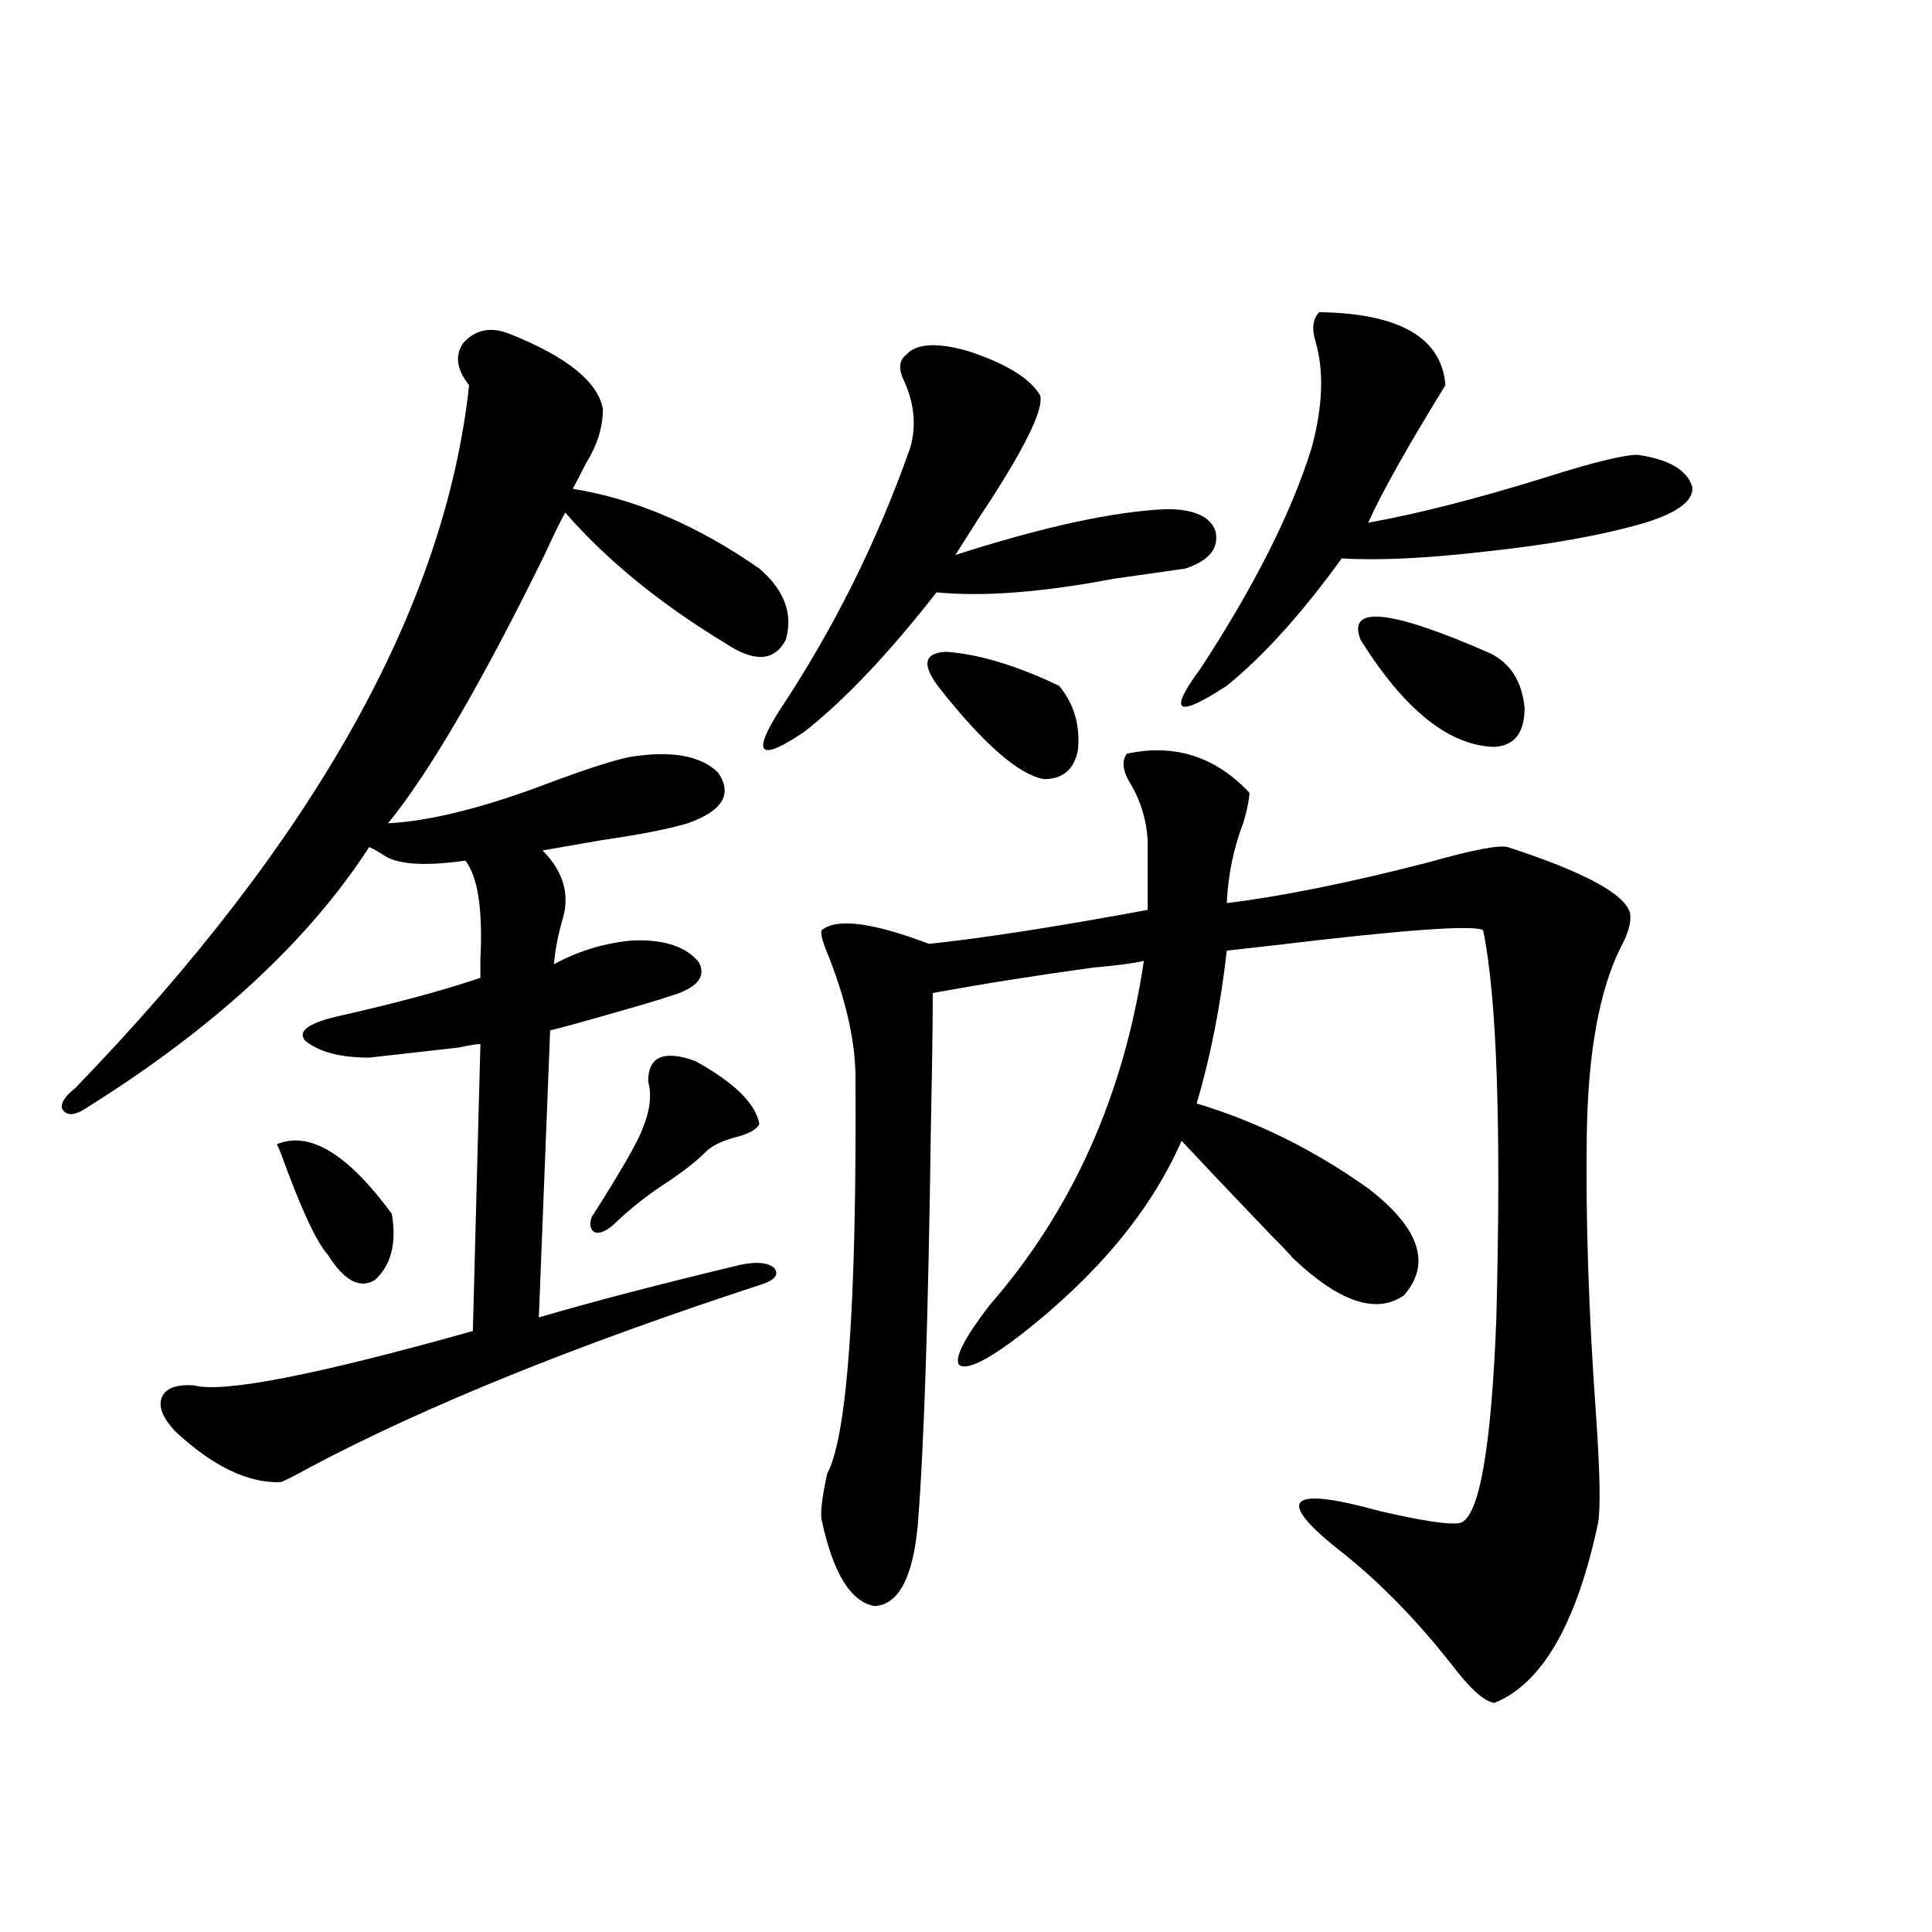 <?xml version="1.0" encoding="utf-8"?>
<!-- Generator: Adobe Illustrator 16.0.0, SVG Export Plug-In . SVG Version: 6.00 Build 0)  -->
<!DOCTYPE svg PUBLIC "-//W3C//DTD SVG 1.1//EN" "http://www.w3.org/Graphics/SVG/1.1/DTD/svg11.dtd">
<svg version="1.1" id="图层_1" xmlns="http://www.w3.org/2000/svg" xmlns:xlink="http://www.w3.org/1999/xlink" x="0px" y="0px"
	 width="1000px" height="1000px" viewBox="0 0 1000 1000" enable-background="new 0 0 1000 1000" xml:space="preserve">
<path d="M264.262,173.008c29.268,11.728,45.197,24.609,47.804,38.672c0,9.38-2.927,18.759-8.78,28.125
	c-2.606,5.273-4.878,9.668-6.829,13.184c32.515,5.273,64.709,19.048,96.583,41.309c13.003,11.138,17.561,23.442,13.658,36.914
	c-5.854,11.138-16.265,11.728-31.219,1.758c-33.825-20.503-61.462-43.066-82.925-67.676c-2.606,4.696-6.188,12.017-10.731,21.973
	c-32.529,66.22-59.511,112.5-80.974,138.867c22.104-1.167,50.075-8.198,83.9-21.094c18.856-7.031,32.515-11.426,40.975-13.184
	c21.463-3.516,36.737-0.879,45.853,7.91c7.805,11.138,2.592,19.927-15.609,26.367c-9.756,2.938-24.725,5.864-44.877,8.789
	c-13.658,2.349-23.749,4.106-30.243,5.273c10.396,10.547,13.979,21.973,10.731,34.277c-2.606,8.789-4.237,17.001-4.878,24.609
	c13.003-7.031,26.661-11.124,40.975-12.305c16.25-0.577,27.637,3.228,34.146,11.426c3.902,7.622-1.311,13.485-15.609,17.578
	c-5.213,1.758-13.018,4.106-23.414,7.031c-18.216,5.273-30.898,8.789-38.048,10.547l-5.854,148.535
	c27.957-8.198,62.758-17.276,104.388-27.246c8.445-1.758,14.299-1.167,17.561,1.758c2.592,3.516,0,6.454-7.805,8.789
	c-94.967,31.063-172.358,62.402-232.189,94.043c-8.46,4.696-13.658,7.333-15.609,7.91c-16.92,0.591-35.121-8.198-54.633-26.367
	c-6.509-7.031-8.78-12.882-6.829-17.578c1.951-4.683,7.47-6.729,16.585-6.152c14.954,4.106,63.078-5.273,144.387-28.125
	l3.902-148.535c-1.951,0-5.533,0.591-10.731,1.758c-20.822,2.349-36.432,4.106-46.828,5.273c-14.969,0-26.021-2.925-33.17-8.789
	c-3.902-4.683,1.296-8.789,15.609-12.305c31.219-7.031,56.249-13.761,75.12-20.215c0-2.335,0-5.562,0-9.668
	c1.296-25.776-1.311-42.765-7.805-50.977c-20.822,2.938-34.801,2.06-41.95-2.637c-2.606-1.758-5.213-3.214-7.805-4.395
	c-31.874,49.219-81.309,94.634-148.289,136.23c-5.213,2.938-8.78,2.637-10.731-0.879c-0.655-2.925,1.616-6.44,6.829-10.547
	c123.564-127.729,191.535-249.019,203.897-363.867c-6.509-8.198-7.484-15.519-2.927-21.973
	C246.366,170.371,254.506,168.915,264.262,173.008z M143.289,592.246c16.905-7.031,36.737,4.985,59.511,36.035
	c2.592,15.243-0.335,26.669-8.78,34.277c-7.805,4.696-15.944,0.302-24.39-13.184c-5.854-6.44-13.993-24.019-24.39-52.734
	C144.585,594.883,143.93,593.427,143.289,592.246z M359.869,549.18c20.152,11.138,31.219,21.973,33.17,32.52
	c-1.311,2.938-5.533,5.273-12.683,7.031c-6.509,1.758-11.387,4.106-14.634,7.031c-3.902,4.106-10.091,9.091-18.536,14.941
	c-11.066,7.031-20.822,14.653-29.268,22.852c-3.902,3.516-7.164,4.985-9.756,4.395c-2.606-1.167-3.262-3.804-1.951-7.91
	c14.954-23.429,23.734-38.672,26.341-45.703c3.902-9.366,4.878-17.578,2.927-24.609C335.479,546.845,343.604,543.329,359.869,549.18
	z M469.135,183.555c5.198-5.851,15.93-6.44,32.194-1.758c19.512,6.454,31.859,14.063,37.072,22.852
	c1.951,7.622-8.78,29.004-32.194,64.16c-5.213,8.212-9.115,14.364-11.707,18.457c45.518-14.64,81.949-22.55,109.266-23.73
	c14.299,0,22.759,3.817,25.365,11.426c1.951,8.789-3.262,15.243-15.609,19.336c-8.46,1.181-20.822,2.938-37.072,5.273
	c-37.072,7.031-67.65,9.38-91.705,7.031c-24.725,31.641-47.483,55.673-68.291,72.07c-23.414,15.82-27.651,12.017-12.683-11.426
	c27.957-42.188,50.396-87.3,67.315-135.352c3.247-11.124,2.271-22.55-2.927-34.277C464.897,191.177,465.232,186.493,469.135,183.555
	z M583.278,390.098c24.71-5.273,45.853,1.47,63.413,20.215c0,2.938-0.976,7.91-2.927,14.941c-5.213,13.485-8.14,27.548-8.78,42.188
	c28.612-3.516,63.413-10.547,104.388-21.094c22.759-6.44,36.417-9.077,40.975-7.91c39.664,12.896,60.807,24.321,63.413,34.277
	c0.641,4.696-0.976,10.547-4.878,17.578c-11.066,22.274-16.92,54.492-17.561,96.68c-0.655,43.945,0.976,92.876,4.878,146.777
	c1.951,28.716,2.271,46.884,0.976,54.492c-11.066,52.144-28.947,83.194-53.657,93.164c-5.213-0.591-12.683-7.333-22.438-20.215
	c-17.561-22.274-35.776-41.021-54.633-56.25c-37.072-28.702-31.219-36.323,17.561-22.852c22.759,5.273,36.737,7.333,41.95,6.152
	c9.756-3.516,15.93-38.672,18.536-105.469c2.592-99.604,0.32-166.69-6.829-201.27c-4.558-2.925-40.975-0.288-109.266,7.91
	c-10.411,1.181-18.216,2.06-23.414,2.637c-3.262,28.716-8.46,55.083-15.609,79.102c31.219,9.38,60.807,24.032,88.778,43.945
	c26.661,20.517,32.835,38.974,18.536,55.371c-14.313,9.97-33.505,3.516-57.56-19.336c-1.951-2.335-5.854-6.44-11.707-12.305
	c-20.167-21.094-35.456-37.202-45.853-48.34c-15.609,35.747-43.261,69.146-82.925,100.195
	c-17.561,13.485-28.292,18.759-32.194,15.82c-2.606-3.516,2.592-13.761,15.609-30.762c42.926-49.219,69.587-108.683,79.998-178.418
	c-4.558,1.181-13.338,2.349-26.341,3.516c-29.923,4.106-57.56,8.501-82.925,13.184c0,15.82-0.335,38.974-0.976,69.434
	c-1.311,97.86-3.582,166.704-6.829,206.543c-2.606,26.958-10.091,40.718-22.438,41.309c-12.362-2.349-21.463-17.276-27.316-44.824
	c-0.655-4.093,0.32-12.003,2.927-23.73c10.396-19.336,15.274-87.589,14.634-204.785c0-18.155-4.558-38.96-13.658-62.402
	c-3.262-7.608-4.558-12.305-3.902-14.063c7.805-6.44,26.341-4.093,55.608,7.031c27.957-2.925,65.685-8.789,113.168-17.578v-36.035
	c-0.655-11.124-3.902-21.382-9.756-30.762C580.992,398.31,580.672,393.613,583.278,390.098z M486.695,356.699
	c-9.756-12.305-8.78-18.745,2.927-19.336c16.905,1.181,36.417,7.031,58.535,17.578c7.805,9.38,11.052,20.517,9.756,33.398
	c-1.951,9.97-7.805,14.941-17.561,14.941C527.335,400.946,509.454,385.415,486.695,356.699z M682.788,161.582
	c41.615,0.591,63.413,13.184,65.364,37.793c-19.512,31.641-32.85,55.371-39.999,71.191c26.006-4.683,56.904-12.593,92.681-23.73
	c24.055-7.608,39.664-11.426,46.828-11.426c16.25,2.349,25.686,7.91,28.292,16.699c0.641,7.031-7.484,13.184-24.39,18.457
	c-22.118,6.454-49.755,11.426-82.925,14.941c-30.578,3.516-55.288,4.696-74.145,3.516c-20.822,28.716-40.654,50.688-59.511,65.918
	c-26.021,17.001-30.578,14.063-13.658-8.789c27.957-42.765,47.148-80.859,57.56-114.258c5.854-21.671,6.494-40.128,1.951-55.371
	C678.886,170.083,679.526,165.098,682.788,161.582z M704.251,331.211c-7.164-18.155,15.274-15.82,67.315,7.031
	c10.396,5.273,16.25,14.653,17.561,28.125c0,12.896-5.213,19.638-15.609,20.215C750.104,386.005,727.01,367.548,704.251,331.211z"/>
</svg>
